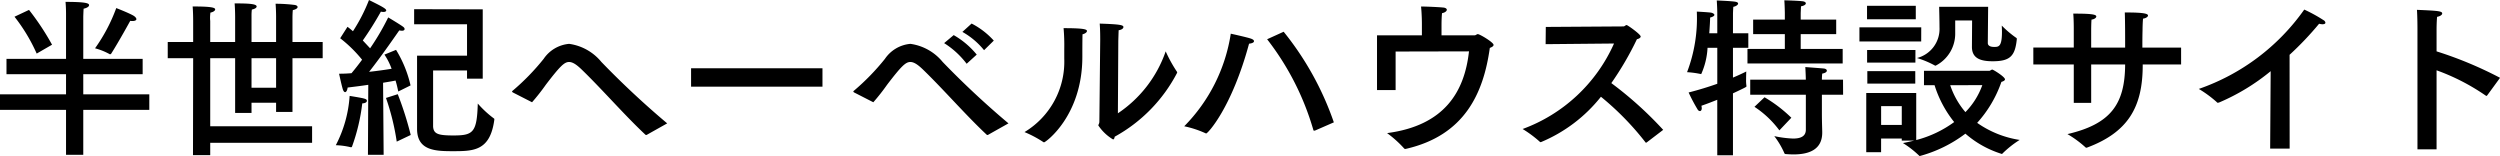 <svg xmlns="http://www.w3.org/2000/svg" width="205.114" height="12.796" viewBox="0 0 205.114 12.796" preserveAspectRatio="xMinYMid meet">
    <path id="パス_2272" data-name="パス 2272" d="M8.68-7.728a5.322,5.322,0,0,1,1.19.476c.014.014.028.014.056.014A.128.128,0,0,0,10-7.28c.658-1.036,1.568-2.7,1.568-2.7a.861.861,0,0,0,.182.014c.224,0,.322-.07.322-.154s-.1-.21-.28-.308c-.434-.238-1.372-.6-1.372-.6A13.844,13.844,0,0,1,8.68-7.728ZM5.152-8.022a21.044,21.044,0,0,0-1.89-2.856l-1.19.56a14.175,14.175,0,0,1,1.82,3.024ZM12.586-6.86H7.714v-3.472s.014-.448.028-.644c.308-.07.448-.182.448-.294,0-.154-.266-.266-1.932-.266.042.42.042.952.042.952V-6.86H1.414V-5.6H6.3v1.652H.882v1.274H6.3V1.008H7.714V-2.674h5.418V-3.948H7.714V-5.6h4.872Zm14.77-1.386H24.878v-2s0-.322.028-.616c.266-.056.392-.154.392-.252,0-.07-.07-.14-.224-.168a12.442,12.442,0,0,0-1.582-.1c.042.49.042,1.05.042,1.05v2.086H21.518v-2.128a3.861,3.861,0,0,1,.028-.532c.266-.056.392-.154.392-.252,0-.2-.56-.252-1.68-.252h-.126c.042.49.042,1.106.042,1.106v2.058H18.13V-9.968a2.5,2.5,0,0,1-.014-.28c0-.112.014-.266.028-.406.266-.056.392-.168.392-.266,0-.126-.224-.238-1.722-.238h-.126c.042.476.042,1.162.042,1.162v1.75H14.644v1.33H16.73l-.014,7.952H18.13V.028h8.358V-1.33H18.13V-6.916h2.044v4.494h1.344v-.84h2.016v.756h1.344v-4.41h2.478Zm-3.822,1.33v2.422H21.518V-6.916ZM32.55-3.654A19.411,19.411,0,0,1,33.432-.07L34.58-.616a26.98,26.98,0,0,0-1.064-3.346ZM32.424-7.21a5.3,5.3,0,0,1,.588,1.162c-.42.07-1.092.168-1.848.252,1.106-1.4,2.352-3.234,2.478-3.4a1.456,1.456,0,0,0,.21.028c.154,0,.224-.056.224-.14s-.056-.14-.154-.21c-.252-.182-1.134-.714-1.19-.742a20.256,20.256,0,0,1-1.484,2.534c-.168-.182-.378-.406-.6-.644a27.487,27.487,0,0,0,1.484-2.366,1.1,1.1,0,0,0,.2.028c.154,0,.238-.056.238-.126,0-.14-.336-.322-1.414-.854a14.039,14.039,0,0,1-1.316,2.562,5.643,5.643,0,0,0-.448-.364l-.6.938A10.875,10.875,0,0,1,30.59-6.79c-.28.378-.574.756-.868,1.106-.35.028-.686.042-1.022.042.014.042.154.728.294,1.232.056.2.14.28.2.28.1,0,.182-.154.21-.378.574-.07,1.148-.14,1.694-.224l-.028,5.74h1.288L32.312-4.9c.406-.07.77-.126,1.022-.182.1.322.168.63.224.9l1.008-.5A9.693,9.693,0,0,0,33.376-7.6ZM29.568-3.822A10.177,10.177,0,0,1,28.434.224a5.862,5.862,0,0,1,1.232.168h.028a.093.093,0,0,0,.07-.056,15.732,15.732,0,0,0,.84-3.542c.266-.014.378-.112.378-.21C30.982-3.584,30.842-3.612,29.568-3.822Zm10.92-7.1-5.628-.014V-9.7H39.2v2.576H35.1V-1.12C35.1.686,36.624.714,38.08.714c1.68,0,3.024-.042,3.36-2.59,0-.042,0-.084-.042-.1a8.48,8.48,0,0,1-1.316-1.218c-.07,2.38-.378,2.618-2,2.618-1.26,0-1.624-.126-1.666-.728V-5.908H39.2v.672h1.288ZM44.534-3.3a17.192,17.192,0,0,0,1.134-1.442c1.148-1.5,1.512-1.862,1.9-1.862.308,0,.63.224,1.064.644C50.344-4.3,52.15-2.212,53.83-.644a.077.077,0,0,0,.07.028.106.106,0,0,0,.056-.014c.07-.042,1.666-.938,1.666-.938a71.515,71.515,0,0,1-5.4-5.04,4.154,4.154,0,0,0-2.646-1.484A2.821,2.821,0,0,0,45.486-6.86a18.831,18.831,0,0,1-2.548,2.618.075.075,0,0,0-.042.056c0,.028.028.07.1.1ZM68.362-6.09H57.582v1.512h10.78ZM82.418-8.358a6.357,6.357,0,0,0-1.82-1.4l-.756.686a6.144,6.144,0,0,1,1.778,1.5Zm-1.4,1.148a6.784,6.784,0,0,0-1.89-1.6l-.784.658a6.971,6.971,0,0,1,1.848,1.694ZM72.534-3.3a17.191,17.191,0,0,0,1.134-1.442c1.148-1.5,1.512-1.862,1.9-1.862.308,0,.63.224,1.064.644C78.344-4.3,80.15-2.212,81.83-.644a.077.077,0,0,0,.07.028.106.106,0,0,0,.056-.014c.07-.042,1.666-.938,1.666-.938a71.516,71.516,0,0,1-5.4-5.04,4.154,4.154,0,0,0-2.646-1.484A2.821,2.821,0,0,0,73.486-6.86a18.831,18.831,0,0,1-2.548,2.618.075.075,0,0,0-.042.056c0,.028.028.07.1.1Zm20.1-5.054s.014-.476.028-.854c.266-.042.392-.154.392-.266,0-.168-.308-.224-1.946-.28.042.5.042,1.078.042,1.344l-.07,6.706c0,.168-.084.224-.084.308A3.771,3.771,0,0,0,92.2-.252c.084,0,.112-.084.14-.224a12.616,12.616,0,0,0,5.124-5.25.186.186,0,0,0-.042-.112,11.275,11.275,0,0,1-.9-1.638A10.065,10.065,0,0,1,92.6-2.394ZM88.144-9.38A16.021,16.021,0,0,1,88.2-7.686v.812a6.733,6.733,0,0,1-3.262,6.02,9.25,9.25,0,0,1,1.554.826.084.084,0,0,0,.056.014c.112,0,3.136-2.156,3.136-7.014v-.14c0-.308,0-1.274.014-1.708.238-.056.364-.182.364-.266C90.062-9.282,89.824-9.38,88.144-9.38Zm16.7.91a22.113,22.113,0,0,1,3.794,7.448.071.071,0,0,0,.07.056c.028,0,.042-.014.07-.014l1.54-.672A24.55,24.55,0,0,0,106.2-9.086Zm-1.484.364c.28-.028.406-.112.406-.2s-.07-.14-.21-.2c-.28-.112-1.694-.42-1.694-.42A13.773,13.773,0,0,1,98.042-1.33a8.234,8.234,0,0,1,1.75.574.084.084,0,0,0,.056.014C99.974-.742,101.934-2.828,103.362-8.106Zm18.046.63c-.364,3.318-2.016,6.09-6.72,6.706a9.136,9.136,0,0,1,1.4,1.26.121.121,0,0,0,.084.042.178.178,0,0,0,.084-.014c4.788-1.106,6.342-4.55,6.86-8.274.21-.084.308-.154.308-.252,0-.21-1.134-.882-1.288-.882-.112,0-.14.1-.294.1h-2.688v-.84c0-.336.014-.728.042-.98.238-.042.392-.168.392-.28,0-.084-.1-.168-.308-.182-.406-.042-1.47-.084-1.806-.084.07.658.07,1.414.07,1.414v.952h-3.682V-4.3h1.526V-7.462Zm11.9-.644a13.162,13.162,0,0,1-7.5,7.014,9.451,9.451,0,0,1,1.414,1.05.1.1,0,0,0,.084.028,12.329,12.329,0,0,0,4.928-3.724,23.138,23.138,0,0,1,3.654,3.738c.014.028.028.028.042.028A.106.106,0,0,0,135.982,0l1.358-1.036a30.374,30.374,0,0,0-4.256-3.836,25.347,25.347,0,0,0,2.1-3.6c.182-.042.308-.126.308-.224,0-.182-1.078-.938-1.148-.938-.1,0-.154.112-.266.112l-6.37.042-.014,1.414Zm18.228-1.96h-2.912V-10.6s.014-.406.028-.574c.266-.042.392-.154.392-.238s-.084-.14-.224-.168c-.378-.056-1.54-.084-1.54-.084.028.308.042,1.022.042,1.022v.56h-2.6v1.19h2.6v1.218h-3.066v1.19h7.812v-1.19h-3.444V-8.89h2.912Zm.56,4.928H150.36a4.489,4.489,0,0,1,.028-.5c.252-.042.378-.14.378-.238s-.1-.168-.28-.182C150.178-6.1,149-6.188,149-6.188c.014.2.042.84.042,1.036H144.48V-3.92h4.564v2.87c0,.56-.448.728-1.05.728a8.919,8.919,0,0,1-1.54-.2A6.738,6.738,0,0,1,147.266.84a.136.136,0,0,0,.14.112c.21.014.42.028.616.028,1.26,0,2.366-.378,2.366-1.792v-.07c0-.1-.028-.812-.028-1.5V-3.92H152.1ZM147.854-2.03a11.4,11.4,0,0,0-2.2-1.68l-.826.784a8.008,8.008,0,0,1,2.044,1.932Zm-4.788-8.554c0-.056.014-.392.028-.546.224-.042.392-.168.392-.266,0-.07-.07-.126-.238-.154-.35-.056-1.442-.1-1.512-.1.028.378.042.9.042.994V-8.96h-.658c.042-.574.07-1.05.07-1.288.266-.07.35-.154.35-.224s-.126-.154-.28-.182c-.322-.042-1.162-.084-1.162-.084a12.406,12.406,0,0,1-.8,4.97,7.513,7.513,0,0,1,1.134.154h.028a5.987,5.987,0,0,0,.518-2.156h.8v2.954c-.714.252-1.512.5-2.352.714a13.987,13.987,0,0,0,.742,1.4.244.244,0,0,0,.182.126c.084,0,.154-.084.154-.238a1.1,1.1,0,0,0-.028-.2c.49-.168.91-.336,1.3-.49V1.05h1.288V-4.032c1.106-.518,1.106-.532,1.106-.574v-.042a2.811,2.811,0,0,1-.028-.532c0-.322.014-.644.014-.644-.252.126-.63.308-1.092.5V-7.77h1.26V-8.96h-1.26ZM164-11.13h-4.018c0,.182.028,1.106.028,1.694a2.461,2.461,0,0,1-1.848,2.506,7.6,7.6,0,0,1,1.47.616.106.106,0,0,0,.056.014,2.944,2.944,0,0,0,1.61-2.674V-10.01h1.386c0,.14-.014,2.17-.014,2.17,0,.966.756,1.176,1.708,1.176,1.428,0,1.834-.434,1.974-1.806,0-.042,0-.1-.042-.112a8.126,8.126,0,0,1-1.19-1.008c0,.112.014.308.014.518,0,1.232-.28,1.232-.644,1.232-.476,0-.518-.224-.518-.322Zm-5.936-.084h-4v1.106h4Zm.448,1.764H153.44v1.162h5.068Zm-.476,1.862H154.07v1.036h3.962Zm.7,1.708V-4.7h.868a9.2,9.2,0,0,0,1.61,3.024A9.165,9.165,0,0,1,158.1-.2V-4.06H154V.8h1.218V-.322h1.694v.168h1.022c-.294.07-.6.14-.924.2a8.1,8.1,0,0,1,1.316,1.022.077.077,0,0,0,.07.042,10.936,10.936,0,0,0,3.738-1.834A8.25,8.25,0,0,0,165.116.938c.028,0,.042,0,.056-.028a8.205,8.205,0,0,1,1.414-1.12,8.209,8.209,0,0,1-3.486-1.4,9.768,9.768,0,0,0,1.988-3.36c.14-.042.294-.112.294-.21,0-.21-.966-.8-1.036-.8-.1,0-.168.1-.252.1Zm-.714.028h-3.934V-4.83h3.934Zm5.5,1.148a6.09,6.09,0,0,1-1.386,2.212A6.589,6.589,0,0,1,160.888-4.7Zm-6.608,1.722v1.54h-1.694v-1.54Zm22.918-4.8h-3.178c0-.378,0-.91.014-1.4,0-.266.014-.714.042-.98.238-.028.406-.154.406-.252,0-.126-.21-.252-1.722-.252h-.182c.028.714.028,2.044.028,2.492v.392h-2.786v-1.4s0-.56.028-.9c.238-.028.392-.154.392-.252,0-.126-.154-.238-1.68-.238h-.21c.042.434.042,1.2.042,1.2v1.582h-3.318V-6.4h3.318v3.15h1.428V-6.4h2.786c-.014,3.262-1.19,4.886-4.732,5.712a8.8,8.8,0,0,1,1.47,1.078.121.121,0,0,0,.084.042c.014,0,.042-.014.056-.014,3.332-1.246,4.564-3.29,4.564-6.748V-6.4h3.15Zm8.9.588a25.716,25.716,0,0,0,2.422-2.548,1.046,1.046,0,0,0,.28.042c.14,0,.238-.042.238-.126a.279.279,0,0,0-.154-.21,12.467,12.467,0,0,0-1.582-.868,17.66,17.66,0,0,1-8.652,6.51,9.424,9.424,0,0,1,1.47,1.078.106.106,0,0,0,.1.056.433.433,0,0,0,.112-.028,17.336,17.336,0,0,0,4.214-2.562L187.138.5h1.6ZM206-5.306a31.843,31.843,0,0,0-5.208-2.17V-9.3s0-.546.042-1.008c.294-.056.42-.182.42-.28,0-.2-.434-.224-2.072-.294.042.56.042,1.554.042,1.554V.56h1.568V-5.922A17.514,17.514,0,0,1,204.82-3.85c.028.014.042.028.07.028s.028-.014.056-.042Z" transform="translate(-0.882 11.69)"/>
</svg>
